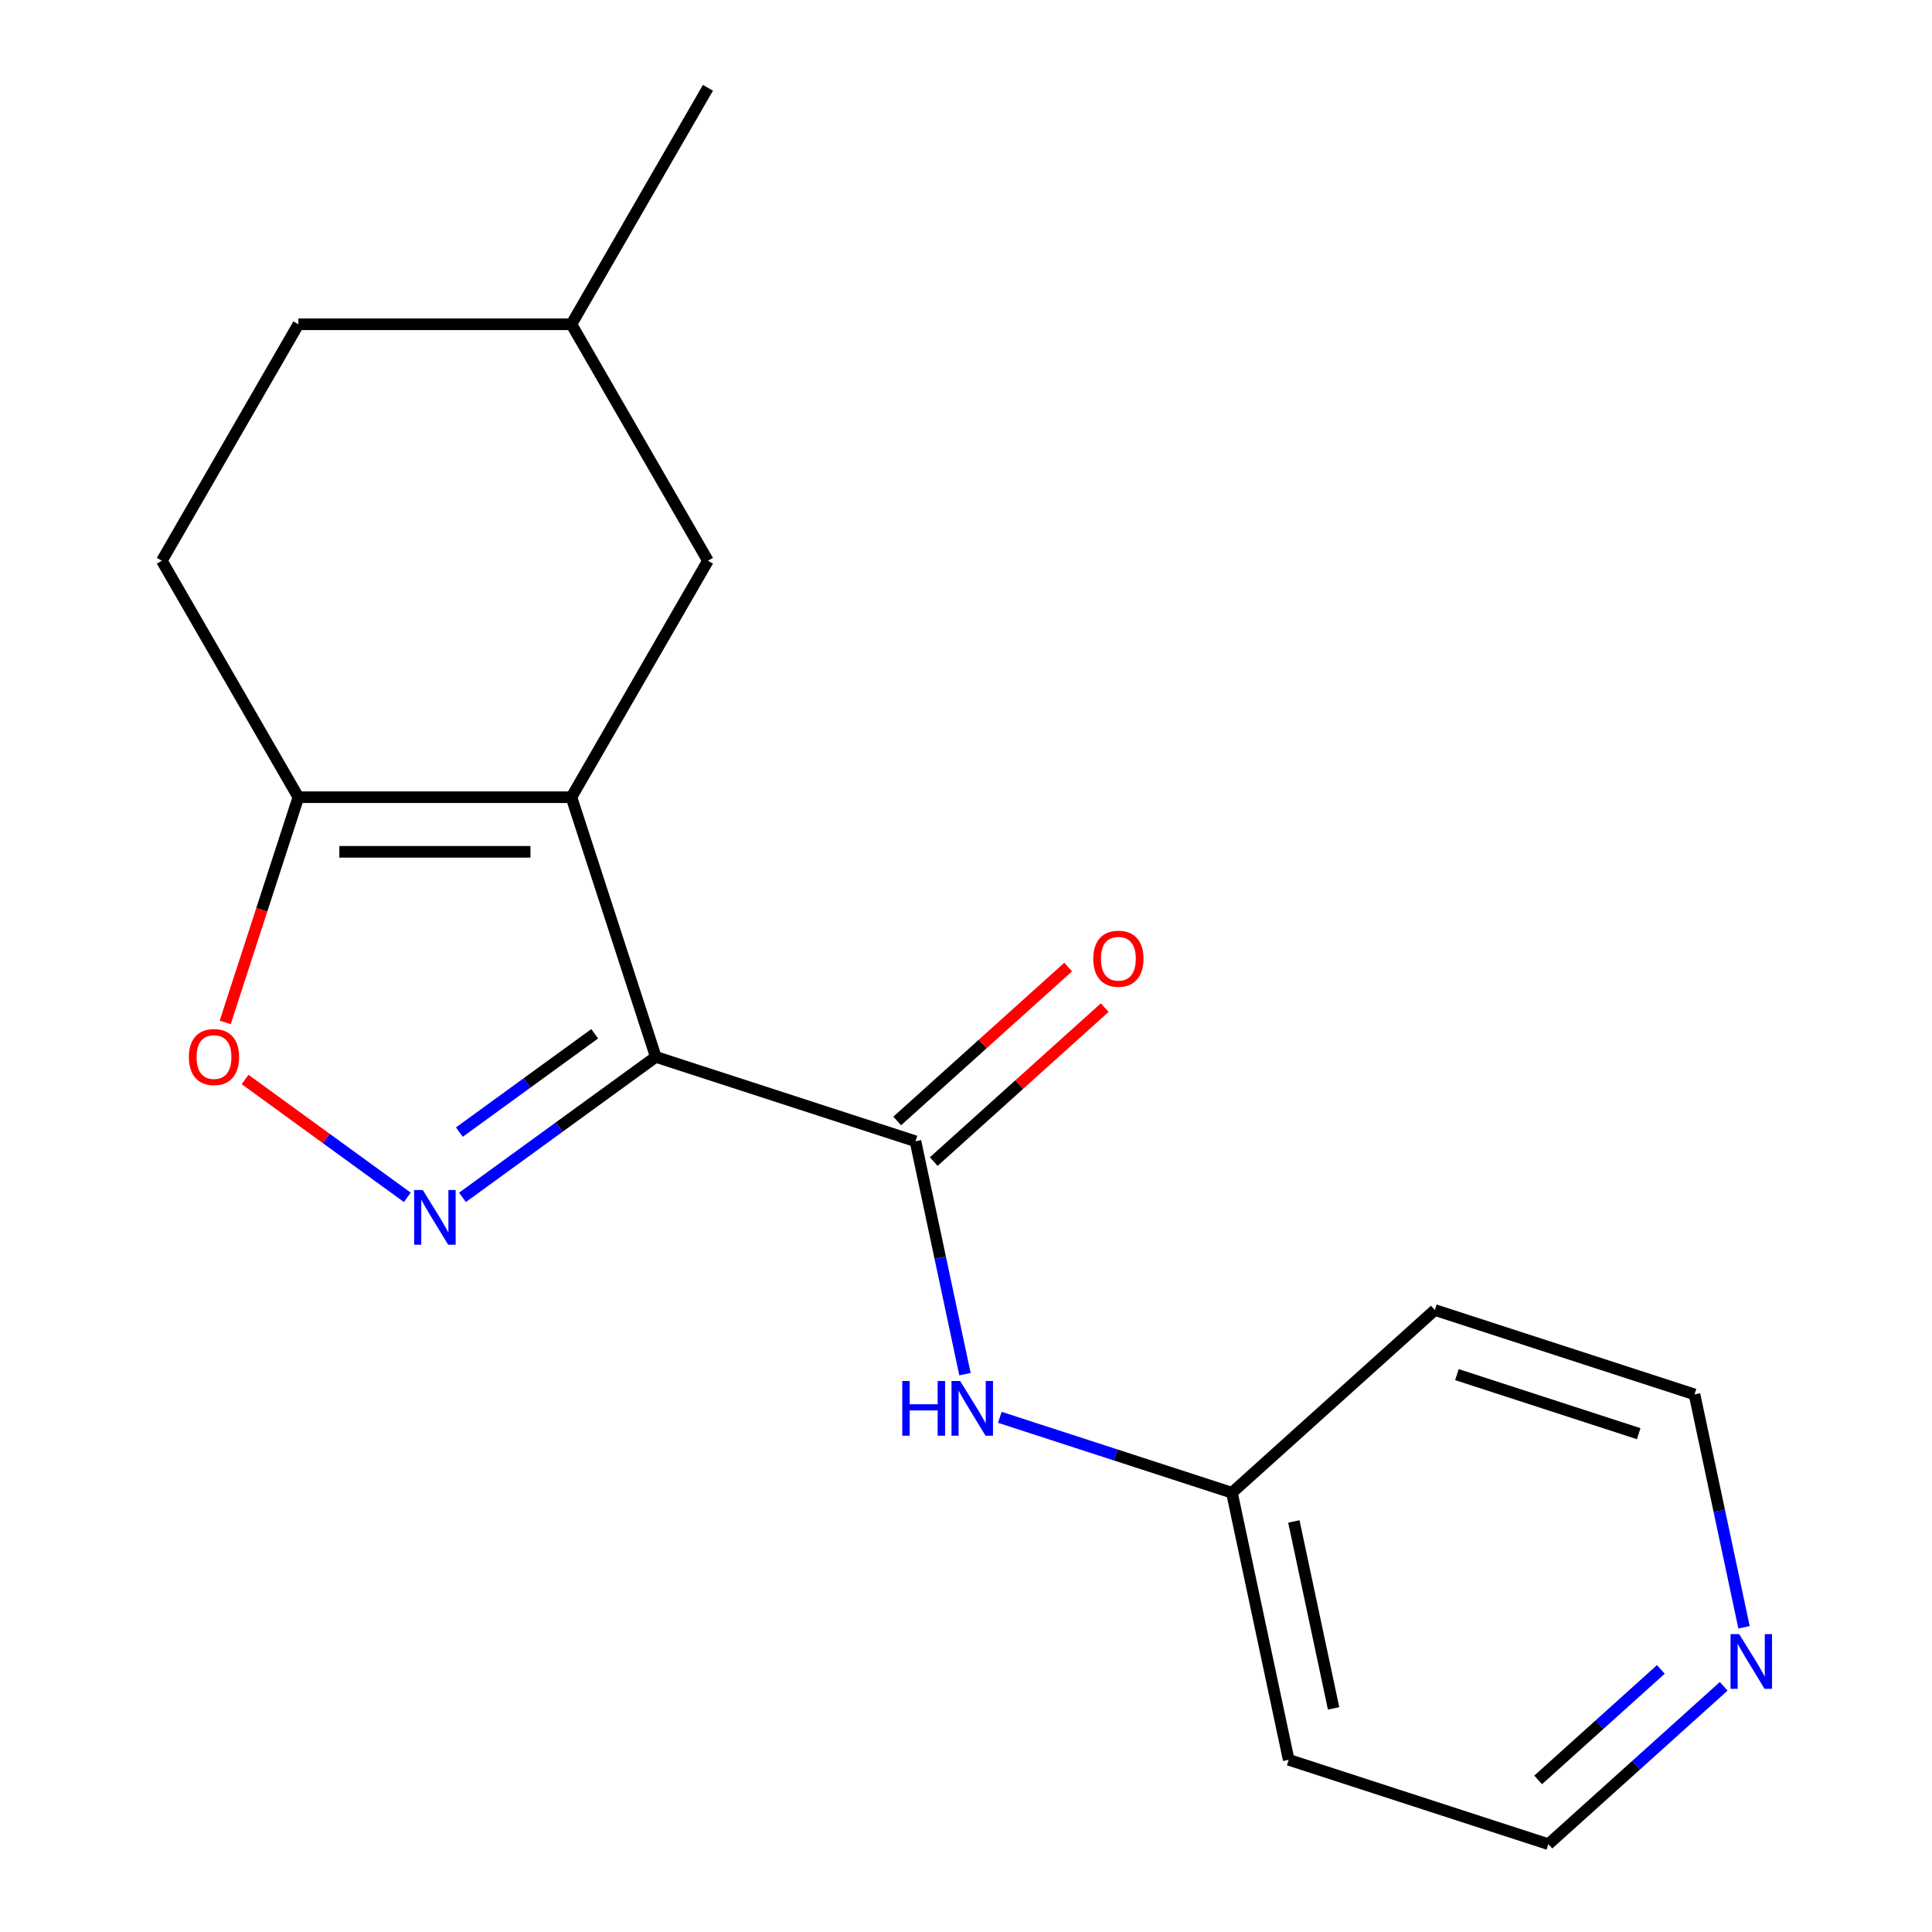 <?xml version='1.0' encoding='iso-8859-1'?>
<svg version='1.1' baseProfile='full'
              xmlns='http://www.w3.org/2000/svg'
                      xmlns:rdkit='http://www.rdkit.org/xml'
                      xmlns:xlink='http://www.w3.org/1999/xlink'
                  xml:space='preserve'
width='1000px' height='1000px' viewBox='0 0 1000 1000'>
<!-- END OF HEADER -->
<rect style='opacity:1.0;fill:#FFFFFF;stroke:none' width='1000' height='1000' x='0' y='0'> </rect>
<path class='bond-0' d='M 339.437,547.047 L 295.764,412.636' style='fill:none;fill-rule:evenodd;stroke:#000000;stroke-width:6px;stroke-linecap:butt;stroke-linejoin:miter;stroke-opacity:1' />
<path class='bond-1' d='M 339.437,547.047 L 289.405,583.398' style='fill:none;fill-rule:evenodd;stroke:#000000;stroke-width:6px;stroke-linecap:butt;stroke-linejoin:miter;stroke-opacity:1' />
<path class='bond-1' d='M 289.405,583.398 L 239.373,619.748' style='fill:none;fill-rule:evenodd;stroke:#0000FF;stroke-width:6px;stroke-linecap:butt;stroke-linejoin:miter;stroke-opacity:1' />
<path class='bond-1' d='M 307.813,535.085 L 272.791,560.53' style='fill:none;fill-rule:evenodd;stroke:#000000;stroke-width:6px;stroke-linecap:butt;stroke-linejoin:miter;stroke-opacity:1' />
<path class='bond-1' d='M 272.791,560.53 L 237.768,585.975' style='fill:none;fill-rule:evenodd;stroke:#0000FF;stroke-width:6px;stroke-linecap:butt;stroke-linejoin:miter;stroke-opacity:1' />
<path class='bond-2' d='M 339.437,547.047 L 473.848,590.72' style='fill:none;fill-rule:evenodd;stroke:#000000;stroke-width:6px;stroke-linecap:butt;stroke-linejoin:miter;stroke-opacity:1' />
<path class='bond-3' d='M 295.764,412.636 L 154.436,412.636' style='fill:none;fill-rule:evenodd;stroke:#000000;stroke-width:6px;stroke-linecap:butt;stroke-linejoin:miter;stroke-opacity:1' />
<path class='bond-3' d='M 274.565,440.902 L 175.635,440.902' style='fill:none;fill-rule:evenodd;stroke:#000000;stroke-width:6px;stroke-linecap:butt;stroke-linejoin:miter;stroke-opacity:1' />
<path class='bond-6' d='M 295.764,412.636 L 366.428,290.242' style='fill:none;fill-rule:evenodd;stroke:#000000;stroke-width:6px;stroke-linecap:butt;stroke-linejoin:miter;stroke-opacity:1' />
<path class='bond-4' d='M 210.826,619.748 L 168.841,589.243' style='fill:none;fill-rule:evenodd;stroke:#0000FF;stroke-width:6px;stroke-linecap:butt;stroke-linejoin:miter;stroke-opacity:1' />
<path class='bond-4' d='M 168.841,589.243 L 126.855,558.739' style='fill:none;fill-rule:evenodd;stroke:#FF0000;stroke-width:6px;stroke-linecap:butt;stroke-linejoin:miter;stroke-opacity:1' />
<path class='bond-5' d='M 473.848,590.72 L 486.659,650.993' style='fill:none;fill-rule:evenodd;stroke:#000000;stroke-width:6px;stroke-linecap:butt;stroke-linejoin:miter;stroke-opacity:1' />
<path class='bond-5' d='M 486.659,650.993 L 499.471,711.267' style='fill:none;fill-rule:evenodd;stroke:#0000FF;stroke-width:6px;stroke-linecap:butt;stroke-linejoin:miter;stroke-opacity:1' />
<path class='bond-7' d='M 483.304,601.223 L 527.552,561.383' style='fill:none;fill-rule:evenodd;stroke:#000000;stroke-width:6px;stroke-linecap:butt;stroke-linejoin:miter;stroke-opacity:1' />
<path class='bond-7' d='M 527.552,561.383 L 571.799,521.542' style='fill:none;fill-rule:evenodd;stroke:#FF0000;stroke-width:6px;stroke-linecap:butt;stroke-linejoin:miter;stroke-opacity:1' />
<path class='bond-7' d='M 464.391,580.217 L 508.638,540.377' style='fill:none;fill-rule:evenodd;stroke:#000000;stroke-width:6px;stroke-linecap:butt;stroke-linejoin:miter;stroke-opacity:1' />
<path class='bond-7' d='M 508.638,540.377 L 552.885,500.537' style='fill:none;fill-rule:evenodd;stroke:#FF0000;stroke-width:6px;stroke-linecap:butt;stroke-linejoin:miter;stroke-opacity:1' />
<path class='bond-8' d='M 154.436,412.636 L 83.771,290.242' style='fill:none;fill-rule:evenodd;stroke:#000000;stroke-width:6px;stroke-linecap:butt;stroke-linejoin:miter;stroke-opacity:1' />
<path class='bond-18' d='M 154.436,412.636 L 135.5,470.915' style='fill:none;fill-rule:evenodd;stroke:#000000;stroke-width:6px;stroke-linecap:butt;stroke-linejoin:miter;stroke-opacity:1' />
<path class='bond-18' d='M 135.5,470.915 L 116.564,529.194' style='fill:none;fill-rule:evenodd;stroke:#FF0000;stroke-width:6px;stroke-linecap:butt;stroke-linejoin:miter;stroke-opacity:1' />
<path class='bond-10' d='M 517.505,733.598 L 577.574,753.115' style='fill:none;fill-rule:evenodd;stroke:#0000FF;stroke-width:6px;stroke-linecap:butt;stroke-linejoin:miter;stroke-opacity:1' />
<path class='bond-10' d='M 577.574,753.115 L 637.643,772.633' style='fill:none;fill-rule:evenodd;stroke:#000000;stroke-width:6px;stroke-linecap:butt;stroke-linejoin:miter;stroke-opacity:1' />
<path class='bond-11' d='M 366.428,290.242 L 295.764,167.848' style='fill:none;fill-rule:evenodd;stroke:#000000;stroke-width:6px;stroke-linecap:butt;stroke-linejoin:miter;stroke-opacity:1' />
<path class='bond-19' d='M 83.771,290.242 L 154.436,167.848' style='fill:none;fill-rule:evenodd;stroke:#000000;stroke-width:6px;stroke-linecap:butt;stroke-linejoin:miter;stroke-opacity:1' />
<path class='bond-9' d='M 892.192,872.83 L 846.815,913.688' style='fill:none;fill-rule:evenodd;stroke:#0000FF;stroke-width:6px;stroke-linecap:butt;stroke-linejoin:miter;stroke-opacity:1' />
<path class='bond-9' d='M 846.815,913.688 L 801.438,954.545' style='fill:none;fill-rule:evenodd;stroke:#000000;stroke-width:6px;stroke-linecap:butt;stroke-linejoin:miter;stroke-opacity:1' />
<path class='bond-9' d='M 859.665,864.082 L 827.901,892.682' style='fill:none;fill-rule:evenodd;stroke:#0000FF;stroke-width:6px;stroke-linecap:butt;stroke-linejoin:miter;stroke-opacity:1' />
<path class='bond-9' d='M 827.901,892.682 L 796.137,921.283' style='fill:none;fill-rule:evenodd;stroke:#000000;stroke-width:6px;stroke-linecap:butt;stroke-linejoin:miter;stroke-opacity:1' />
<path class='bond-20' d='M 902.704,842.285 L 889.893,782.012' style='fill:none;fill-rule:evenodd;stroke:#0000FF;stroke-width:6px;stroke-linecap:butt;stroke-linejoin:miter;stroke-opacity:1' />
<path class='bond-20' d='M 889.893,782.012 L 877.081,721.739' style='fill:none;fill-rule:evenodd;stroke:#000000;stroke-width:6px;stroke-linecap:butt;stroke-linejoin:miter;stroke-opacity:1' />
<path class='bond-13' d='M 637.643,772.633 L 742.67,678.066' style='fill:none;fill-rule:evenodd;stroke:#000000;stroke-width:6px;stroke-linecap:butt;stroke-linejoin:miter;stroke-opacity:1' />
<path class='bond-14' d='M 637.643,772.633 L 667.026,910.873' style='fill:none;fill-rule:evenodd;stroke:#000000;stroke-width:6px;stroke-linecap:butt;stroke-linejoin:miter;stroke-opacity:1' />
<path class='bond-14' d='M 669.698,787.492 L 690.267,884.26' style='fill:none;fill-rule:evenodd;stroke:#000000;stroke-width:6px;stroke-linecap:butt;stroke-linejoin:miter;stroke-opacity:1' />
<path class='bond-12' d='M 295.764,167.848 L 154.436,167.848' style='fill:none;fill-rule:evenodd;stroke:#000000;stroke-width:6px;stroke-linecap:butt;stroke-linejoin:miter;stroke-opacity:1' />
<path class='bond-17' d='M 295.764,167.848 L 366.428,45.455' style='fill:none;fill-rule:evenodd;stroke:#000000;stroke-width:6px;stroke-linecap:butt;stroke-linejoin:miter;stroke-opacity:1' />
<path class='bond-16' d='M 742.67,678.066 L 877.081,721.739' style='fill:none;fill-rule:evenodd;stroke:#000000;stroke-width:6px;stroke-linecap:butt;stroke-linejoin:miter;stroke-opacity:1' />
<path class='bond-16' d='M 754.097,711.499 L 848.185,742.07' style='fill:none;fill-rule:evenodd;stroke:#000000;stroke-width:6px;stroke-linecap:butt;stroke-linejoin:miter;stroke-opacity:1' />
<path class='bond-15' d='M 667.026,910.873 L 801.438,954.545' style='fill:none;fill-rule:evenodd;stroke:#000000;stroke-width:6px;stroke-linecap:butt;stroke-linejoin:miter;stroke-opacity:1' />
<path  class='atom-2' d='M 218.84 615.958
L 228.12 630.958
Q 229.04 632.438, 230.52 635.118
Q 232 637.798, 232.08 637.958
L 232.08 615.958
L 235.84 615.958
L 235.84 644.278
L 231.96 644.278
L 222 627.878
Q 220.84 625.958, 219.6 623.758
Q 218.4 621.558, 218.04 620.878
L 218.04 644.278
L 214.36 644.278
L 214.36 615.958
L 218.84 615.958
' fill='#0000FF'/>
<path  class='atom-5' d='M 97.763 547.127
Q 97.763 540.327, 101.123 536.527
Q 104.483 532.727, 110.763 532.727
Q 117.043 532.727, 120.403 536.527
Q 123.763 540.327, 123.763 547.127
Q 123.763 554.007, 120.363 557.927
Q 116.963 561.807, 110.763 561.807
Q 104.523 561.807, 101.123 557.927
Q 97.763 554.047, 97.763 547.127
M 110.763 558.607
Q 115.083 558.607, 117.403 555.727
Q 119.763 552.807, 119.763 547.127
Q 119.763 541.567, 117.403 538.767
Q 115.083 535.927, 110.763 535.927
Q 106.443 535.927, 104.083 538.727
Q 101.763 541.527, 101.763 547.127
Q 101.763 552.847, 104.083 555.727
Q 106.443 558.607, 110.763 558.607
' fill='#FF0000'/>
<path  class='atom-6' d='M 467.012 714.8
L 470.852 714.8
L 470.852 726.84
L 485.332 726.84
L 485.332 714.8
L 489.172 714.8
L 489.172 743.12
L 485.332 743.12
L 485.332 730.04
L 470.852 730.04
L 470.852 743.12
L 467.012 743.12
L 467.012 714.8
' fill='#0000FF'/>
<path  class='atom-6' d='M 496.972 714.8
L 506.252 729.8
Q 507.172 731.28, 508.652 733.96
Q 510.132 736.64, 510.212 736.8
L 510.212 714.8
L 513.972 714.8
L 513.972 743.12
L 510.092 743.12
L 500.132 726.72
Q 498.972 724.8, 497.732 722.6
Q 496.532 720.4, 496.172 719.72
L 496.172 743.12
L 492.492 743.12
L 492.492 714.8
L 496.972 714.8
' fill='#0000FF'/>
<path  class='atom-8' d='M 565.875 496.233
Q 565.875 489.433, 569.235 485.633
Q 572.595 481.833, 578.875 481.833
Q 585.155 481.833, 588.515 485.633
Q 591.875 489.433, 591.875 496.233
Q 591.875 503.113, 588.475 507.033
Q 585.075 510.913, 578.875 510.913
Q 572.635 510.913, 569.235 507.033
Q 565.875 503.153, 565.875 496.233
M 578.875 507.713
Q 583.195 507.713, 585.515 504.833
Q 587.875 501.913, 587.875 496.233
Q 587.875 490.673, 585.515 487.873
Q 583.195 485.033, 578.875 485.033
Q 574.555 485.033, 572.195 487.833
Q 569.875 490.633, 569.875 496.233
Q 569.875 501.953, 572.195 504.833
Q 574.555 507.713, 578.875 507.713
' fill='#FF0000'/>
<path  class='atom-10' d='M 900.205 845.818
L 909.485 860.818
Q 910.405 862.298, 911.885 864.978
Q 913.365 867.658, 913.445 867.818
L 913.445 845.818
L 917.205 845.818
L 917.205 874.138
L 913.325 874.138
L 903.365 857.738
Q 902.205 855.818, 900.965 853.618
Q 899.765 851.418, 899.405 850.738
L 899.405 874.138
L 895.725 874.138
L 895.725 845.818
L 900.205 845.818
' fill='#0000FF'/>
</svg>
